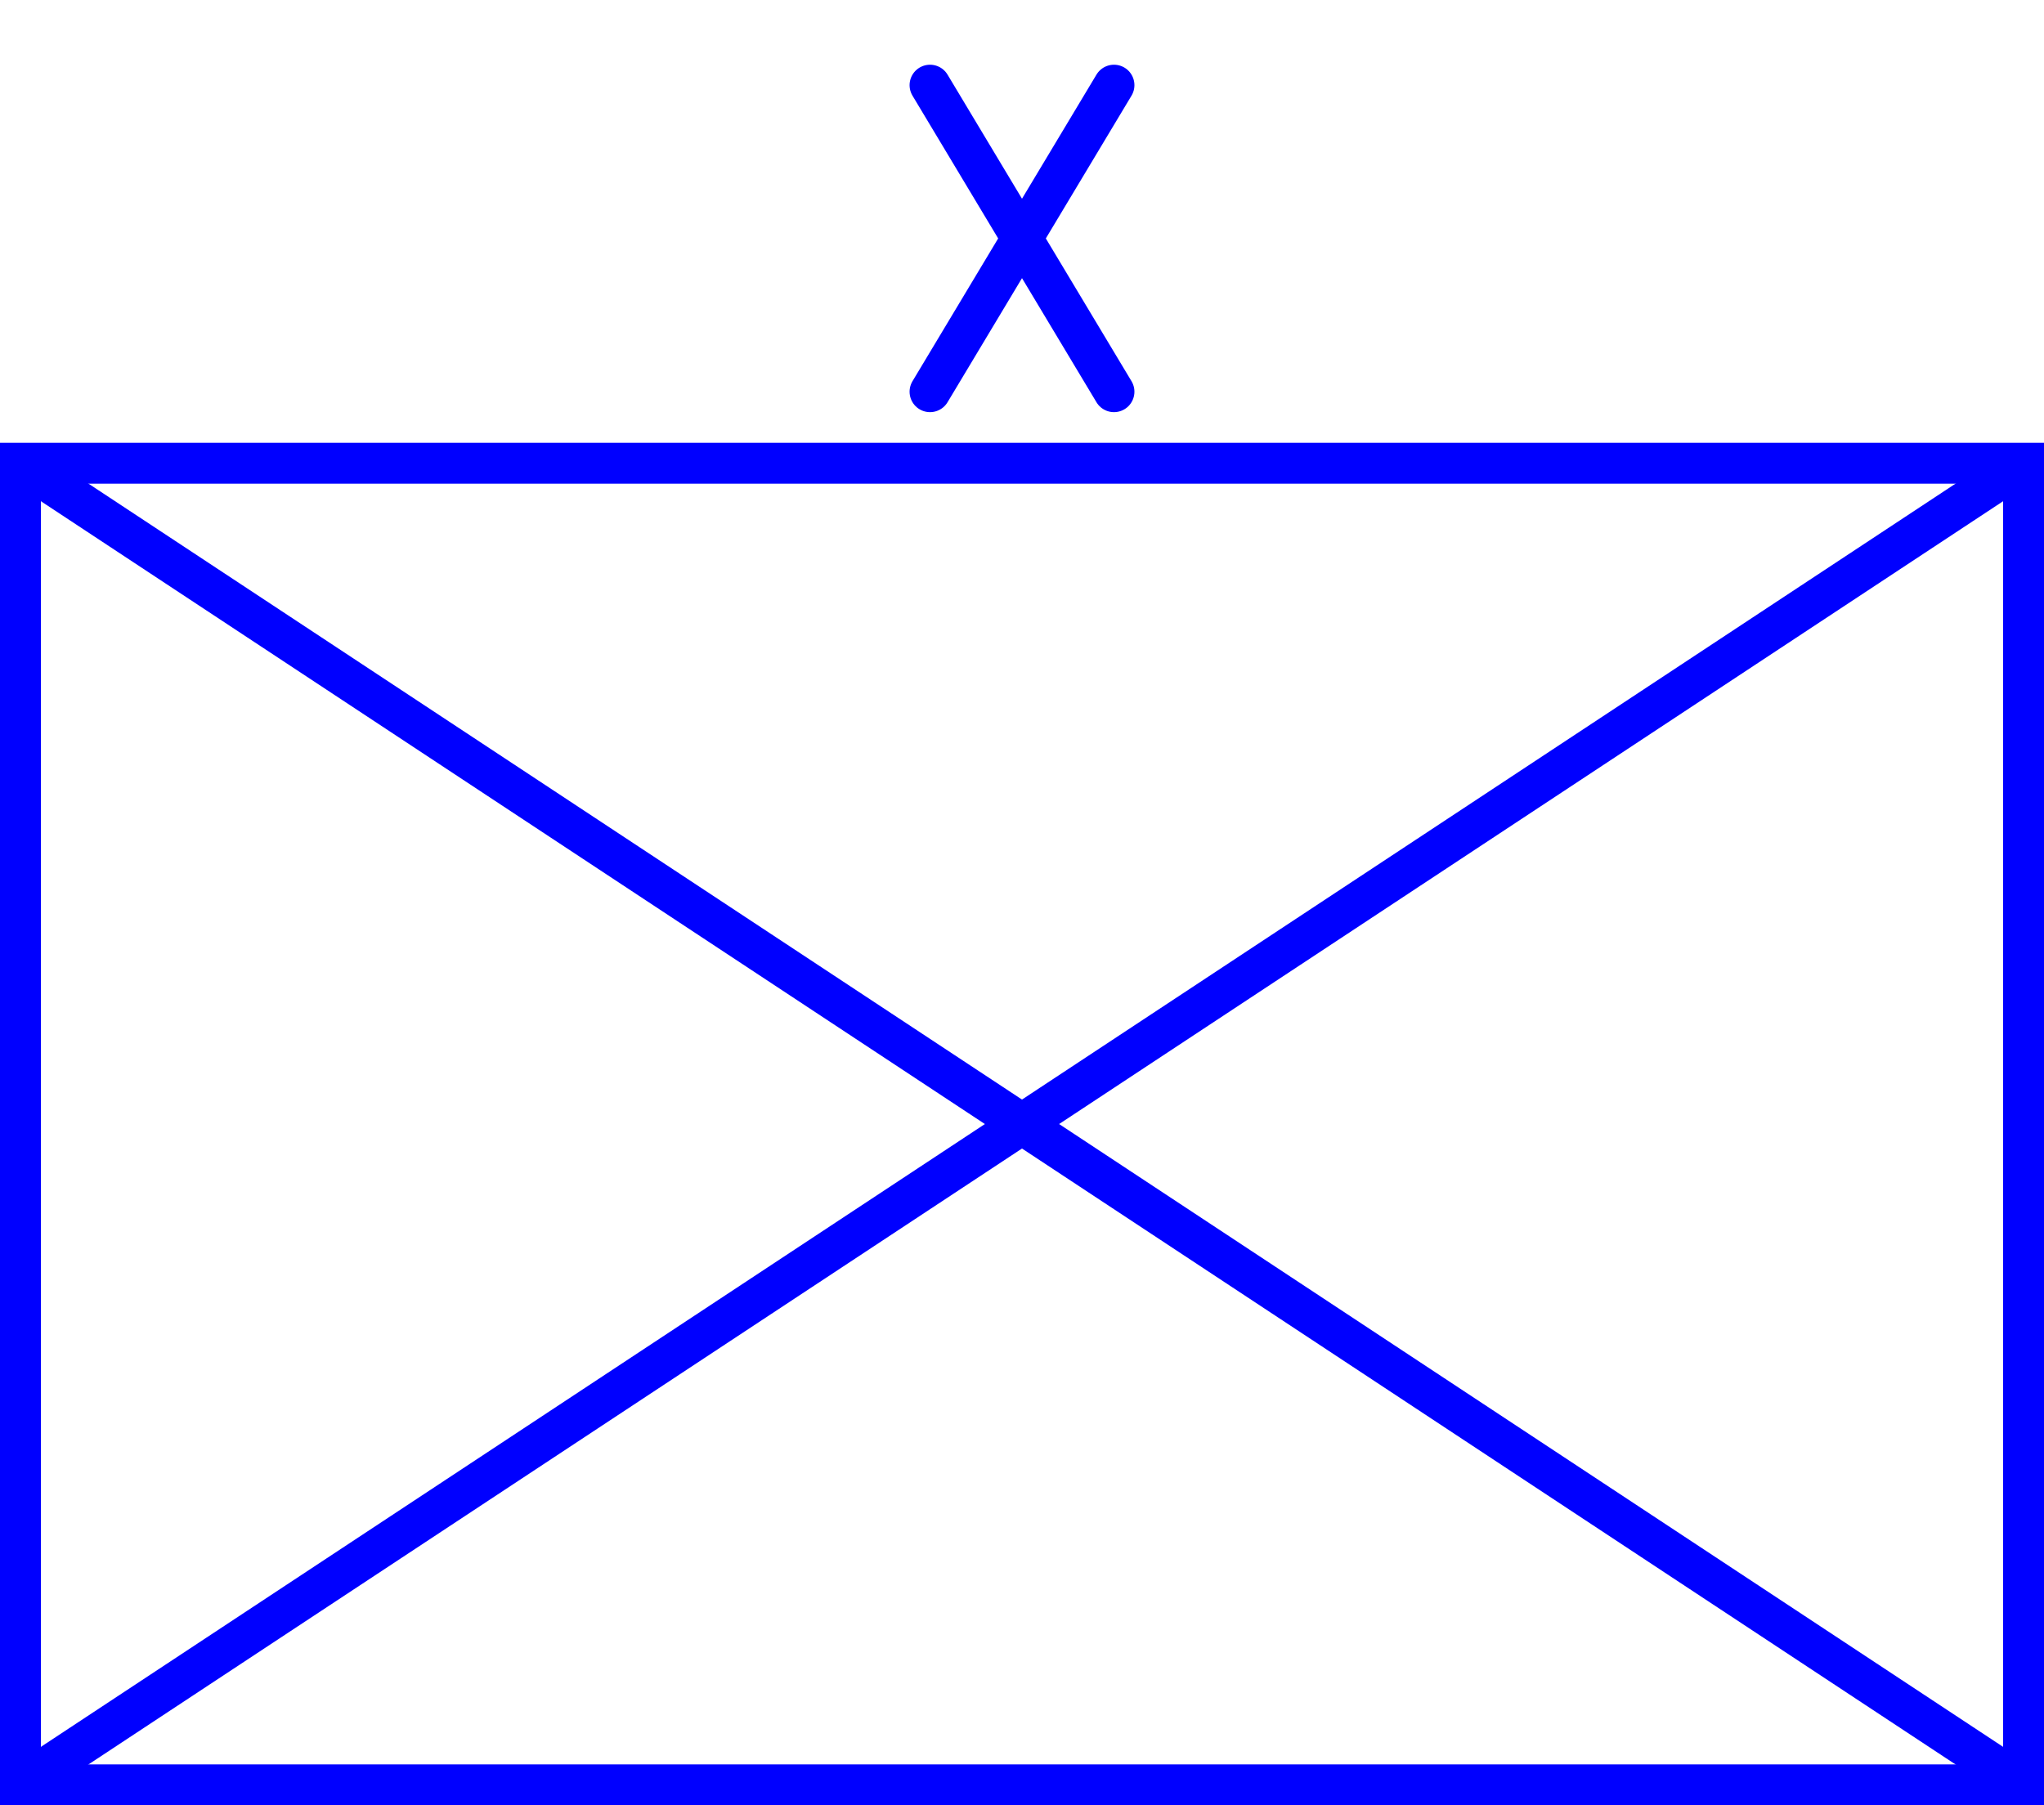 <?xml version="1.0" encoding="UTF-8" standalone="no"?>
<svg xmlns="http://www.w3.org/2000/svg" id="NATO_Symbol" height="530" width="600" viewBox="0 -130 600 530">
	<path id="Brigade" d="m 273,-105 54,90 m -54,0 54,-90" style="fill:none;stroke:#0000ff;stroke-width:12;stroke-linecap:round"/>
	<path id="Infantry" d="m 6,6 588,388 m 0,-388 -588,388" style="fill:none;stroke:#0000ff;stroke-width:12;stroke-linecap:butt"/>
	<path id="Frame" d="M 6,6 H 594 V 394 H 6 Z" style="fill:none;stroke:#0000ff;stroke-width:12;stroke-linejoin:miter;stroke-miterlimit:4"/>
</svg>
